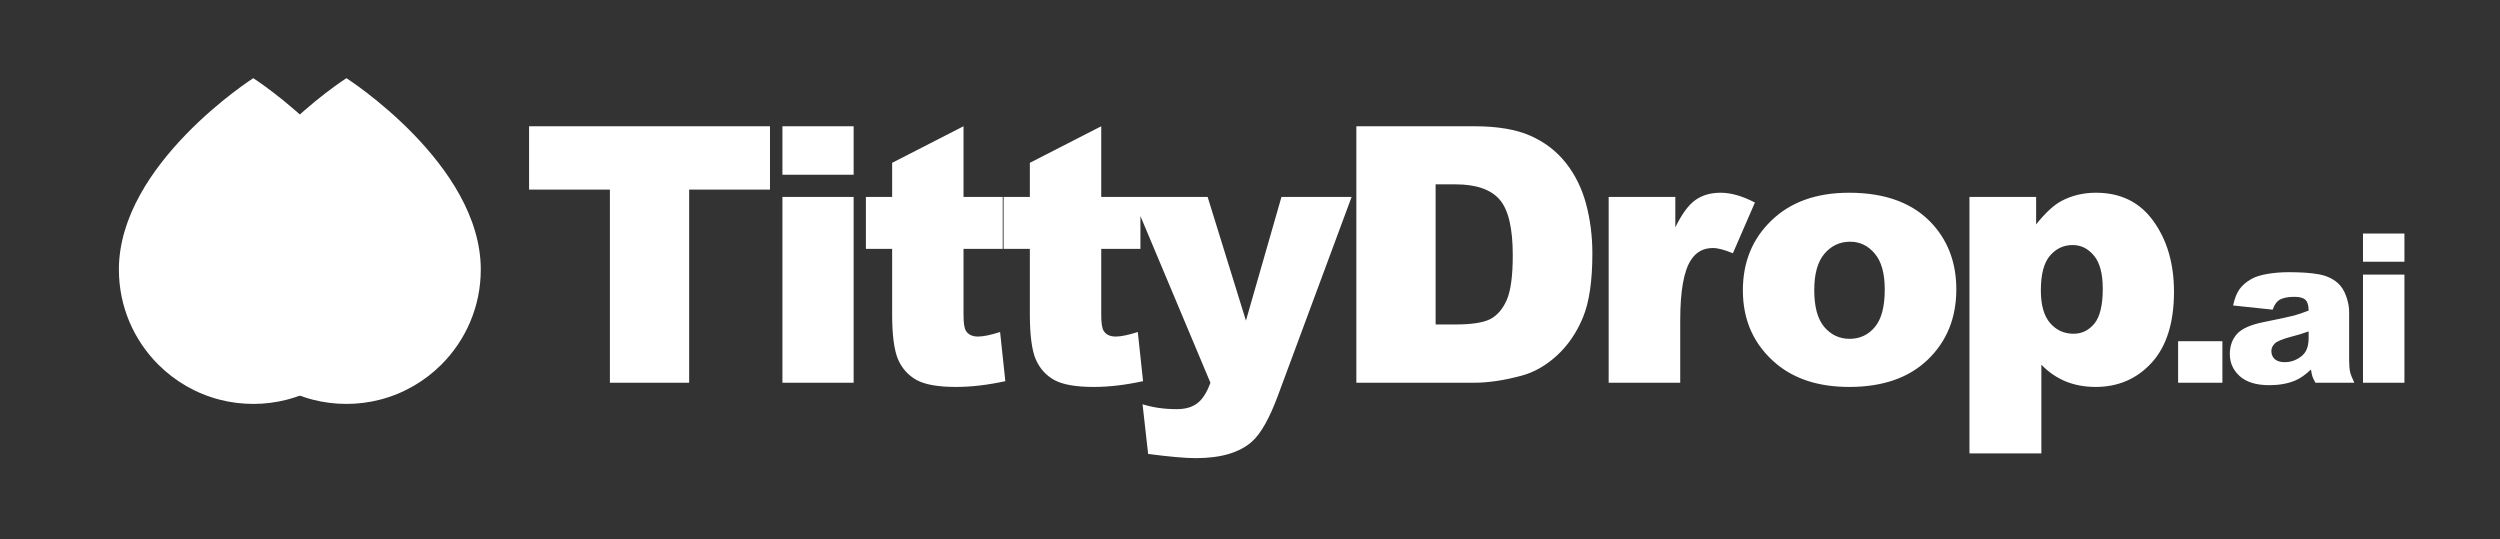 <svg width="1535" height="331" viewBox="0 0 1535 331" fill="none" xmlns="http://www.w3.org/2000/svg">
<rect x="0" y="0" width="1535" height="331" fill="#333333" stroke="none"/>
<g clip-path="url(#clip0_4747_12216)">
<path d="M324.849 77.519H472.769V116.406H423.14V235H374.478V116.406H324.849V77.519ZM480.409 77.519H524.13V107.275H480.409V77.519ZM480.409 120.918H524.13V235H480.409V120.918ZM591.603 77.519V120.918H615.666V152.822H591.603V193.32C591.603 198.19 592.069 201.413 593 202.988C594.432 205.423 596.939 206.641 600.519 206.641C603.742 206.641 608.254 205.71 614.055 203.848L617.277 234.033C606.463 236.396 596.366 237.578 586.984 237.578C576.099 237.578 568.078 236.182 562.922 233.389C557.766 230.596 553.934 226.37 551.428 220.713C548.993 214.984 547.775 205.745 547.775 192.998V152.822H531.662V120.918H547.775V99.971L591.603 77.519ZM676.157 77.519V120.918H700.22V152.822H676.157V193.32C676.157 198.19 676.623 201.413 677.554 202.988C678.986 205.423 681.493 206.641 685.073 206.641C688.296 206.641 692.808 205.71 698.609 203.848L701.831 234.033C691.017 236.396 680.92 237.578 671.538 237.578C660.653 237.578 652.632 236.182 647.476 233.389C642.319 230.596 638.488 226.37 635.982 220.713C633.547 214.984 632.329 205.745 632.329 192.998V152.822H616.216V120.918H632.329V99.971L676.157 77.519ZM695.291 120.918H741.483L765.008 196.865L786.815 120.918H829.891L784.666 242.842C779.51 256.735 774.246 266.117 768.875 270.986C761.284 277.861 749.718 281.299 734.178 281.299C727.876 281.299 718.136 280.439 704.959 278.721L701.522 248.213C707.824 250.218 714.842 251.221 722.576 251.221C727.733 251.221 731.886 250.039 735.037 247.676C738.26 245.312 740.981 241.087 743.201 235L695.291 120.918ZM832.804 77.519H905.099C919.35 77.519 930.845 79.453 939.582 83.32C948.39 87.188 955.659 92.738 961.388 99.971C967.117 107.204 971.271 115.618 973.849 125.215C976.427 134.811 977.716 144.98 977.716 155.723C977.716 172.552 975.783 185.622 971.916 194.932C968.12 204.17 962.82 211.94 956.017 218.242C949.214 224.473 941.909 228.626 934.103 230.703C923.432 233.568 913.764 235 905.099 235H832.804V77.519ZM881.466 113.184V199.229H893.39C903.559 199.229 910.792 198.118 915.089 195.898C919.386 193.607 922.752 189.668 925.187 184.082C927.622 178.424 928.839 169.294 928.839 156.689C928.839 140.003 926.118 128.581 920.675 122.422C915.233 116.263 906.209 113.184 893.605 113.184H881.466ZM987.719 120.918H1028.65V139.609C1032.59 131.517 1036.63 125.967 1040.79 122.959C1045.01 119.88 1050.2 118.34 1056.36 118.34C1062.81 118.34 1069.86 120.345 1077.52 124.355L1063.99 155.508C1058.83 153.359 1054.75 152.285 1051.74 152.285C1046.01 152.285 1041.57 154.648 1038.42 159.375C1033.91 166.035 1031.66 178.496 1031.66 196.758V235H987.719V120.918ZM1070.12 178.281C1070.12 160.879 1076 146.556 1087.74 135.312C1099.49 123.997 1115.35 118.34 1135.33 118.34C1158.18 118.34 1175.43 124.964 1187.11 138.213C1196.49 148.883 1201.18 162.025 1201.18 177.637C1201.18 195.182 1195.34 209.577 1183.67 220.82C1172.07 231.992 1155.99 237.578 1135.44 237.578C1117.1 237.578 1102.28 232.923 1090.96 223.613C1077.07 212.083 1070.12 196.973 1070.12 178.281ZM1113.95 178.174C1113.95 188.343 1115.99 195.863 1120.08 200.732C1124.23 205.602 1129.42 208.037 1135.65 208.037C1141.95 208.037 1147.11 205.638 1151.12 200.84C1155.2 196.042 1157.24 188.343 1157.24 177.744C1157.24 167.861 1155.2 160.521 1151.12 155.723C1147.04 150.853 1141.99 148.418 1135.97 148.418C1129.6 148.418 1124.34 150.889 1120.18 155.83C1116.03 160.7 1113.95 168.148 1113.95 178.174ZM1209.25 278.398V120.918H1250.18V137.783C1255.83 130.693 1261.03 125.895 1265.75 123.389C1272.13 120.023 1279.18 118.34 1286.92 118.34C1302.17 118.34 1313.95 124.176 1322.26 135.85C1330.64 147.523 1334.83 161.953 1334.83 179.141C1334.83 198.118 1330.28 212.62 1321.18 222.646C1312.09 232.601 1300.59 237.578 1286.7 237.578C1279.97 237.578 1273.81 236.432 1268.22 234.141C1262.71 231.849 1257.77 228.447 1253.4 223.936V278.398H1209.25ZM1253.08 178.281C1253.08 187.305 1254.98 194.001 1258.77 198.369C1262.57 202.738 1267.36 204.922 1273.17 204.922C1278.25 204.922 1282.51 202.845 1285.95 198.691C1289.39 194.466 1291.1 187.34 1291.1 177.314C1291.1 168.076 1289.31 161.309 1285.73 157.012C1282.15 152.643 1277.78 150.459 1272.63 150.459C1267.04 150.459 1262.39 152.643 1258.66 157.012C1254.94 161.38 1253.08 168.47 1253.08 178.281ZM1337.36 209.5H1364.55V235H1337.36V209.5ZM1395.43 190.125L1371.12 187.562C1372.04 183.312 1373.35 179.979 1375.06 177.562C1376.81 175.104 1379.31 172.979 1382.56 171.188C1384.89 169.896 1388.1 168.896 1392.18 168.188C1396.27 167.479 1400.68 167.125 1405.43 167.125C1413.06 167.125 1419.18 167.562 1423.81 168.438C1428.43 169.271 1432.29 171.042 1435.37 173.75C1437.54 175.625 1439.25 178.292 1440.5 181.75C1441.75 185.167 1442.37 188.438 1442.37 191.562V220.875C1442.37 224 1442.56 226.458 1442.93 228.25C1443.35 230 1444.23 232.25 1445.56 235H1421.68C1420.73 233.292 1420.1 232 1419.81 231.125C1419.52 230.208 1419.23 228.792 1418.93 226.875C1415.6 230.083 1412.29 232.375 1409 233.75C1404.5 235.583 1399.27 236.5 1393.31 236.5C1385.39 236.5 1379.37 234.667 1375.25 231C1371.16 227.333 1369.12 222.812 1369.12 217.438C1369.12 212.396 1370.6 208.25 1373.56 205C1376.52 201.75 1381.98 199.333 1389.93 197.75C1399.48 195.833 1405.66 194.5 1408.5 193.75C1411.33 192.958 1414.33 191.938 1417.5 190.688C1417.5 187.562 1416.85 185.375 1415.56 184.125C1414.27 182.875 1412 182.25 1408.75 182.25C1404.58 182.25 1401.46 182.917 1399.37 184.25C1397.75 185.292 1396.43 187.25 1395.43 190.125ZM1417.5 203.5C1414 204.75 1410.35 205.854 1406.56 206.812C1401.39 208.188 1398.12 209.542 1396.75 210.875C1395.33 212.25 1394.62 213.812 1394.62 215.562C1394.62 217.562 1395.31 219.208 1396.68 220.5C1398.1 221.75 1400.16 222.375 1402.87 222.375C1405.71 222.375 1408.33 221.688 1410.75 220.312C1413.21 218.938 1414.93 217.271 1415.93 215.312C1416.98 213.312 1417.5 210.729 1417.5 207.562V203.5ZM1450.88 143.375H1476.32V160.688H1450.88V143.375ZM1450.88 168.625H1476.32V235H1450.88V168.625Z" fill="white"/>
<path d="M155.503 48H155.502C155.502 48 73 100.719 73 165.497C73 188.28 82.234 208.905 97.164 223.835C107.428 234.1 120.384 241.672 134.883 245.402C141.473 247.098 148.383 248 155.501 248H155.502C162.621 248 169.53 247.098 176.12 245.402C190.618 241.672 203.575 234.1 213.84 223.835C228.769 208.905 238.004 188.28 238.004 165.497C238.004 100.719 155.503 48 155.503 48ZM210.076 185.997C204.997 184.99 201.697 180.057 202.704 174.977C203.319 171.883 203.63 168.694 203.63 165.497C203.63 158.776 201.965 151.505 198.685 143.888C195.65 136.849 191.217 129.46 185.509 121.929C183.358 119.089 180.999 116.198 178.501 113.335C175.097 109.433 175.499 103.511 179.4 100.107C183.306 96.704 189.226 97.109 192.627 101.006C195.408 104.192 198.041 107.421 200.452 110.603C207.073 119.339 212.272 128.04 215.903 136.467C220.202 146.442 222.381 156.209 222.381 165.497C222.381 169.916 221.949 174.333 221.097 178.627C220.211 183.089 216.294 186.179 211.911 186.179C211.305 186.179 210.692 186.121 210.076 185.997Z" fill="white"/>
<path d="M212.698 48H212.697C212.697 48 130.195 100.719 130.195 165.497C130.195 188.28 139.43 208.905 154.359 223.835C164.623 234.1 177.58 241.672 192.078 245.402C198.669 247.098 205.578 248 212.697 248H212.697C219.817 248 226.726 247.098 233.316 245.402C247.814 241.672 260.77 234.1 271.035 223.835C285.965 208.905 295.199 188.28 295.199 165.497C295.2 100.719 212.698 48 212.698 48ZM267.271 185.997C262.193 184.99 258.892 180.057 259.899 174.977C260.514 171.883 260.826 168.694 260.826 165.497C260.826 158.776 259.161 151.505 255.88 143.888C252.845 136.849 248.413 129.46 242.704 121.929C240.553 119.089 238.194 116.198 235.696 113.335C232.292 109.433 232.695 103.511 236.595 100.107C240.501 96.704 246.422 97.109 249.823 101.006C252.603 104.192 255.236 107.421 257.647 110.603C264.268 119.339 269.467 128.04 273.099 136.467C277.397 146.442 279.576 156.209 279.576 165.497C279.576 169.916 279.144 174.333 278.293 178.627C277.406 183.089 273.489 186.179 269.107 186.179C268.5 186.179 267.887 186.121 267.271 185.997Z" fill="white"/>
<path d="M150 91H150C150 91 119 110.809 119 135.149C119 143.71 122.47 151.46 128.079 157.07C131.936 160.927 136.805 163.772 142.252 165.174C144.729 165.811 147.325 166.15 150 166.15H150C152.675 166.15 155.271 165.811 157.747 165.174C163.195 163.772 168.063 160.927 171.92 157.07C177.53 151.46 181 143.71 181 135.149C181 110.809 150 91 150 91ZM170.506 142.852C168.598 142.474 167.358 140.62 167.736 138.712C167.967 137.549 168.084 136.351 168.084 135.149C168.084 132.624 167.459 129.892 166.226 127.03C165.086 124.385 163.42 121.609 161.275 118.779C160.467 117.712 159.58 116.625 158.642 115.55C157.363 114.084 157.514 111.858 158.98 110.579C160.447 109.301 162.672 109.452 163.95 110.917C164.994 112.114 165.984 113.327 166.89 114.523C169.378 117.805 171.331 121.075 172.696 124.241C174.311 127.989 175.13 131.659 175.13 135.149C175.13 136.81 174.967 138.469 174.647 140.083C174.314 141.759 172.842 142.92 171.196 142.92C170.968 142.92 170.738 142.899 170.506 142.852Z" fill="white"/>
<path d="M224 97H258L285.5 147L276 193H224V97Z" fill="white"/>
<path d="M240.847 127.232C234.443 122.059 211.856 118 185.5 118C159.144 118 136.557 122.059 130.153 127.232C124.267 131.977 123 153.431 123 165.607C123 177.784 124.267 199.238 130.153 203.983C136.557 209.156 159.144 213.215 185.5 213.215C211.856 213.215 234.443 209.156 240.847 203.983C246.734 199.238 248 177.784 248 165.607C248 153.431 246.734 131.977 240.847 127.232ZM204.253 166.195L175.239 183.514C175.025 183.636 174.765 183.643 174.552 183.521C174.338 183.399 174.205 183.17 174.205 182.926V165.607V148.289C174.205 148.041 174.338 147.815 174.552 147.693C174.765 147.571 175.025 147.579 175.239 147.701L204.253 165.02C204.459 165.142 204.585 165.363 204.585 165.607C204.585 165.844 204.459 166.073 204.253 166.195Z" fill="white"/>
</g>
<defs>
<clipPath id="clip0_4747_12216">
<rect width="1535" height="331" fill="white"/>
</clipPath>
</defs>
</svg>
